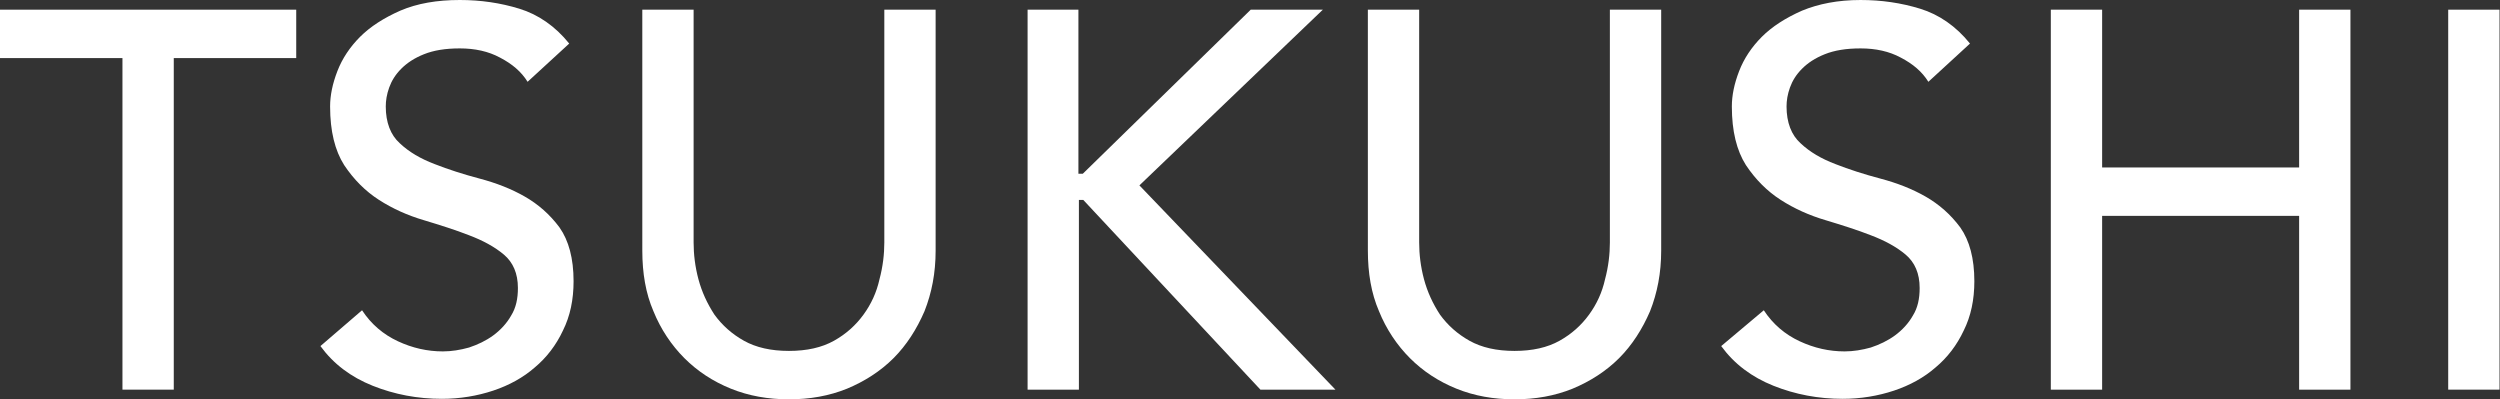 <?xml version="1.0" encoding="utf-8"?>
<!-- Generator: Adobe Illustrator 24.3.0, SVG Export Plug-In . SVG Version: 6.00 Build 0)  -->
<svg version="1.1" id="レイヤー_1" xmlns="http://www.w3.org/2000/svg" xmlns:xlink="http://www.w3.org/1999/xlink" x="0px"
	 y="0px" viewBox="0 0 516.5 82.5" style="enable-background:new 0 0 516.5 82.5;" xml:space="preserve">
<rect x="0" y="0" width="516.5" height="82.5" fill="#333333" stroke="none"/>
<style type="text/css">
	.st0{enable-background:new    ;}
	.st1{fill:#FFFFFF;}
</style>
<g class="st0">
	<path class="st1" d="M25.3,12H0V2h61.2v10H35.9v68.5H25.3V12z"/>
	<path class="st1" d="M74.8,64.1c1.9,2.9,4.4,5,7.4,6.4c3,1.4,6.1,2.1,9.3,2.1c1.8,0,3.6-0.3,5.4-0.8c1.8-0.6,3.5-1.4,5-2.5
		c1.5-1.1,2.8-2.5,3.7-4.1c1-1.6,1.4-3.5,1.4-5.7c0-3-1-5.3-2.9-6.9c-1.9-1.6-4.3-2.9-7.2-4c-2.8-1.1-6-2.1-9.3-3.1
		c-3.4-1-6.5-2.4-9.3-4.2c-2.8-1.8-5.2-4.2-7.2-7.2c-1.9-3-2.9-7-2.9-12.1c0-2.3,0.5-4.7,1.5-7.3c1-2.6,2.6-5,4.7-7.1
		c2.1-2.1,4.9-3.9,8.3-5.4C86.2,0.7,90.3,0,95,0c4.3,0,8.4,0.6,12.3,1.8c3.9,1.2,7.4,3.6,10.3,7.2l-8.6,7.9c-1.3-2.1-3.2-3.7-5.7-5
		c-2.4-1.3-5.2-1.9-8.3-1.9c-3,0-5.4,0.4-7.4,1.2c-2,0.8-3.5,1.8-4.7,3c-1.2,1.2-2,2.5-2.5,3.9c-0.5,1.4-0.7,2.7-0.7,3.9
		c0,3.3,1,5.9,2.9,7.6c1.9,1.8,4.3,3.2,7.2,4.3c2.8,1.1,5.9,2.1,9.3,3c3.4,0.9,6.5,2.1,9.3,3.7c2.8,1.6,5.2,3.7,7.2,6.4
		c1.9,2.7,2.9,6.4,2.9,11.1c0,3.8-0.7,7.2-2.2,10.2c-1.4,3-3.4,5.6-5.8,7.6c-2.4,2.1-5.3,3.7-8.6,4.8c-3.3,1.1-6.9,1.7-10.6,1.7
		c-5,0-9.8-0.9-14.3-2.7c-4.5-1.8-8.1-4.5-10.8-8.2L74.8,64.1z"/>
	<path class="st1" d="M143.3,2v48.1c0,2.4,0.3,5,1,7.6c0.7,2.6,1.8,5,3.3,7.3c1.6,2.2,3.6,4,6.1,5.4c2.5,1.4,5.6,2.1,9.3,2.1
		c3.7,0,6.8-0.7,9.3-2.1c2.5-1.4,4.5-3.2,6.1-5.4c1.6-2.2,2.7-4.6,3.3-7.3c0.7-2.6,1-5.2,1-7.6V2h10.6v49.8c0,4.6-0.8,8.7-2.3,12.5
		c-1.6,3.7-3.7,7-6.4,9.7c-2.7,2.7-6,4.8-9.6,6.3c-3.7,1.5-7.7,2.2-12,2.2c-4.3,0-8.3-0.7-12-2.2c-3.7-1.5-6.9-3.6-9.6-6.3
		c-2.7-2.7-4.9-6-6.4-9.7c-1.6-3.7-2.3-7.9-2.3-12.5V2H143.3z"/>
	<path class="st1" d="M212.2,2h10.6v33.9h0.9L258.4,2h14.9l-37.9,36.3l40.5,42.2h-15.5l-36.6-39.2h-0.9v39.2h-10.6V2z"/>
	<path class="st1" d="M293.2,2v48.1c0,2.4,0.3,5,1,7.6c0.7,2.6,1.8,5,3.3,7.3c1.6,2.2,3.6,4,6.1,5.4c2.5,1.4,5.6,2.1,9.3,2.1
		c3.7,0,6.8-0.7,9.3-2.1c2.5-1.4,4.5-3.2,6.1-5.4c1.6-2.2,2.7-4.6,3.3-7.3c0.7-2.6,1-5.2,1-7.6V2h10.6v49.8c0,4.6-0.8,8.7-2.3,12.5
		c-1.6,3.7-3.7,7-6.4,9.7c-2.7,2.7-6,4.8-9.6,6.3c-3.7,1.5-7.7,2.2-12,2.2c-4.3,0-8.3-0.7-12-2.2c-3.7-1.5-6.9-3.6-9.6-6.3
		c-2.7-2.7-4.9-6-6.4-9.7c-1.6-3.7-2.3-7.9-2.3-12.5V2H293.2z"/>
	<path class="st1" d="M364.4,64.1c1.9,2.9,4.4,5,7.4,6.4c3,1.4,6.1,2.1,9.3,2.1c1.8,0,3.6-0.3,5.4-0.8c1.8-0.6,3.5-1.4,5-2.5
		c1.5-1.1,2.8-2.5,3.7-4.1c1-1.6,1.4-3.5,1.4-5.7c0-3-1-5.3-2.9-6.9c-1.9-1.6-4.3-2.9-7.2-4c-2.8-1.1-6-2.1-9.3-3.1
		c-3.4-1-6.5-2.4-9.3-4.2c-2.8-1.8-5.2-4.2-7.2-7.2c-1.9-3-2.9-7-2.9-12.1c0-2.3,0.5-4.7,1.5-7.3c1-2.6,2.6-5,4.7-7.1
		c2.1-2.1,4.9-3.9,8.3-5.4c3.4-1.4,7.4-2.2,12.1-2.2c4.3,0,8.4,0.6,12.3,1.8c3.9,1.2,7.4,3.6,10.3,7.2l-8.6,7.9
		c-1.3-2.1-3.2-3.7-5.7-5c-2.4-1.3-5.2-1.9-8.3-1.9c-3,0-5.4,0.4-7.4,1.2c-2,0.8-3.5,1.8-4.7,3c-1.2,1.2-2,2.5-2.5,3.9
		c-0.5,1.4-0.7,2.7-0.7,3.9c0,3.3,1,5.9,2.9,7.6c1.9,1.8,4.3,3.2,7.2,4.3c2.8,1.1,5.9,2.1,9.3,3c3.4,0.9,6.5,2.1,9.3,3.7
		c2.8,1.6,5.2,3.7,7.2,6.4c1.9,2.7,2.9,6.4,2.9,11.1c0,3.8-0.7,7.2-2.2,10.2c-1.4,3-3.4,5.6-5.8,7.6c-2.4,2.1-5.3,3.7-8.6,4.8
		c-3.3,1.1-6.9,1.7-10.6,1.7c-5,0-9.8-0.9-14.3-2.7c-4.5-1.8-8.1-4.5-10.8-8.2L364.4,64.1z"/>
	<path class="st1" d="M423.7,2h10.6v32.6H475V2h10.6v78.5H475V44.6h-40.7v35.9h-10.6V2z"/>
	<path class="st1" d="M505.8,2h10.6v78.5h-10.6V2z"/>
</g>
</svg>
